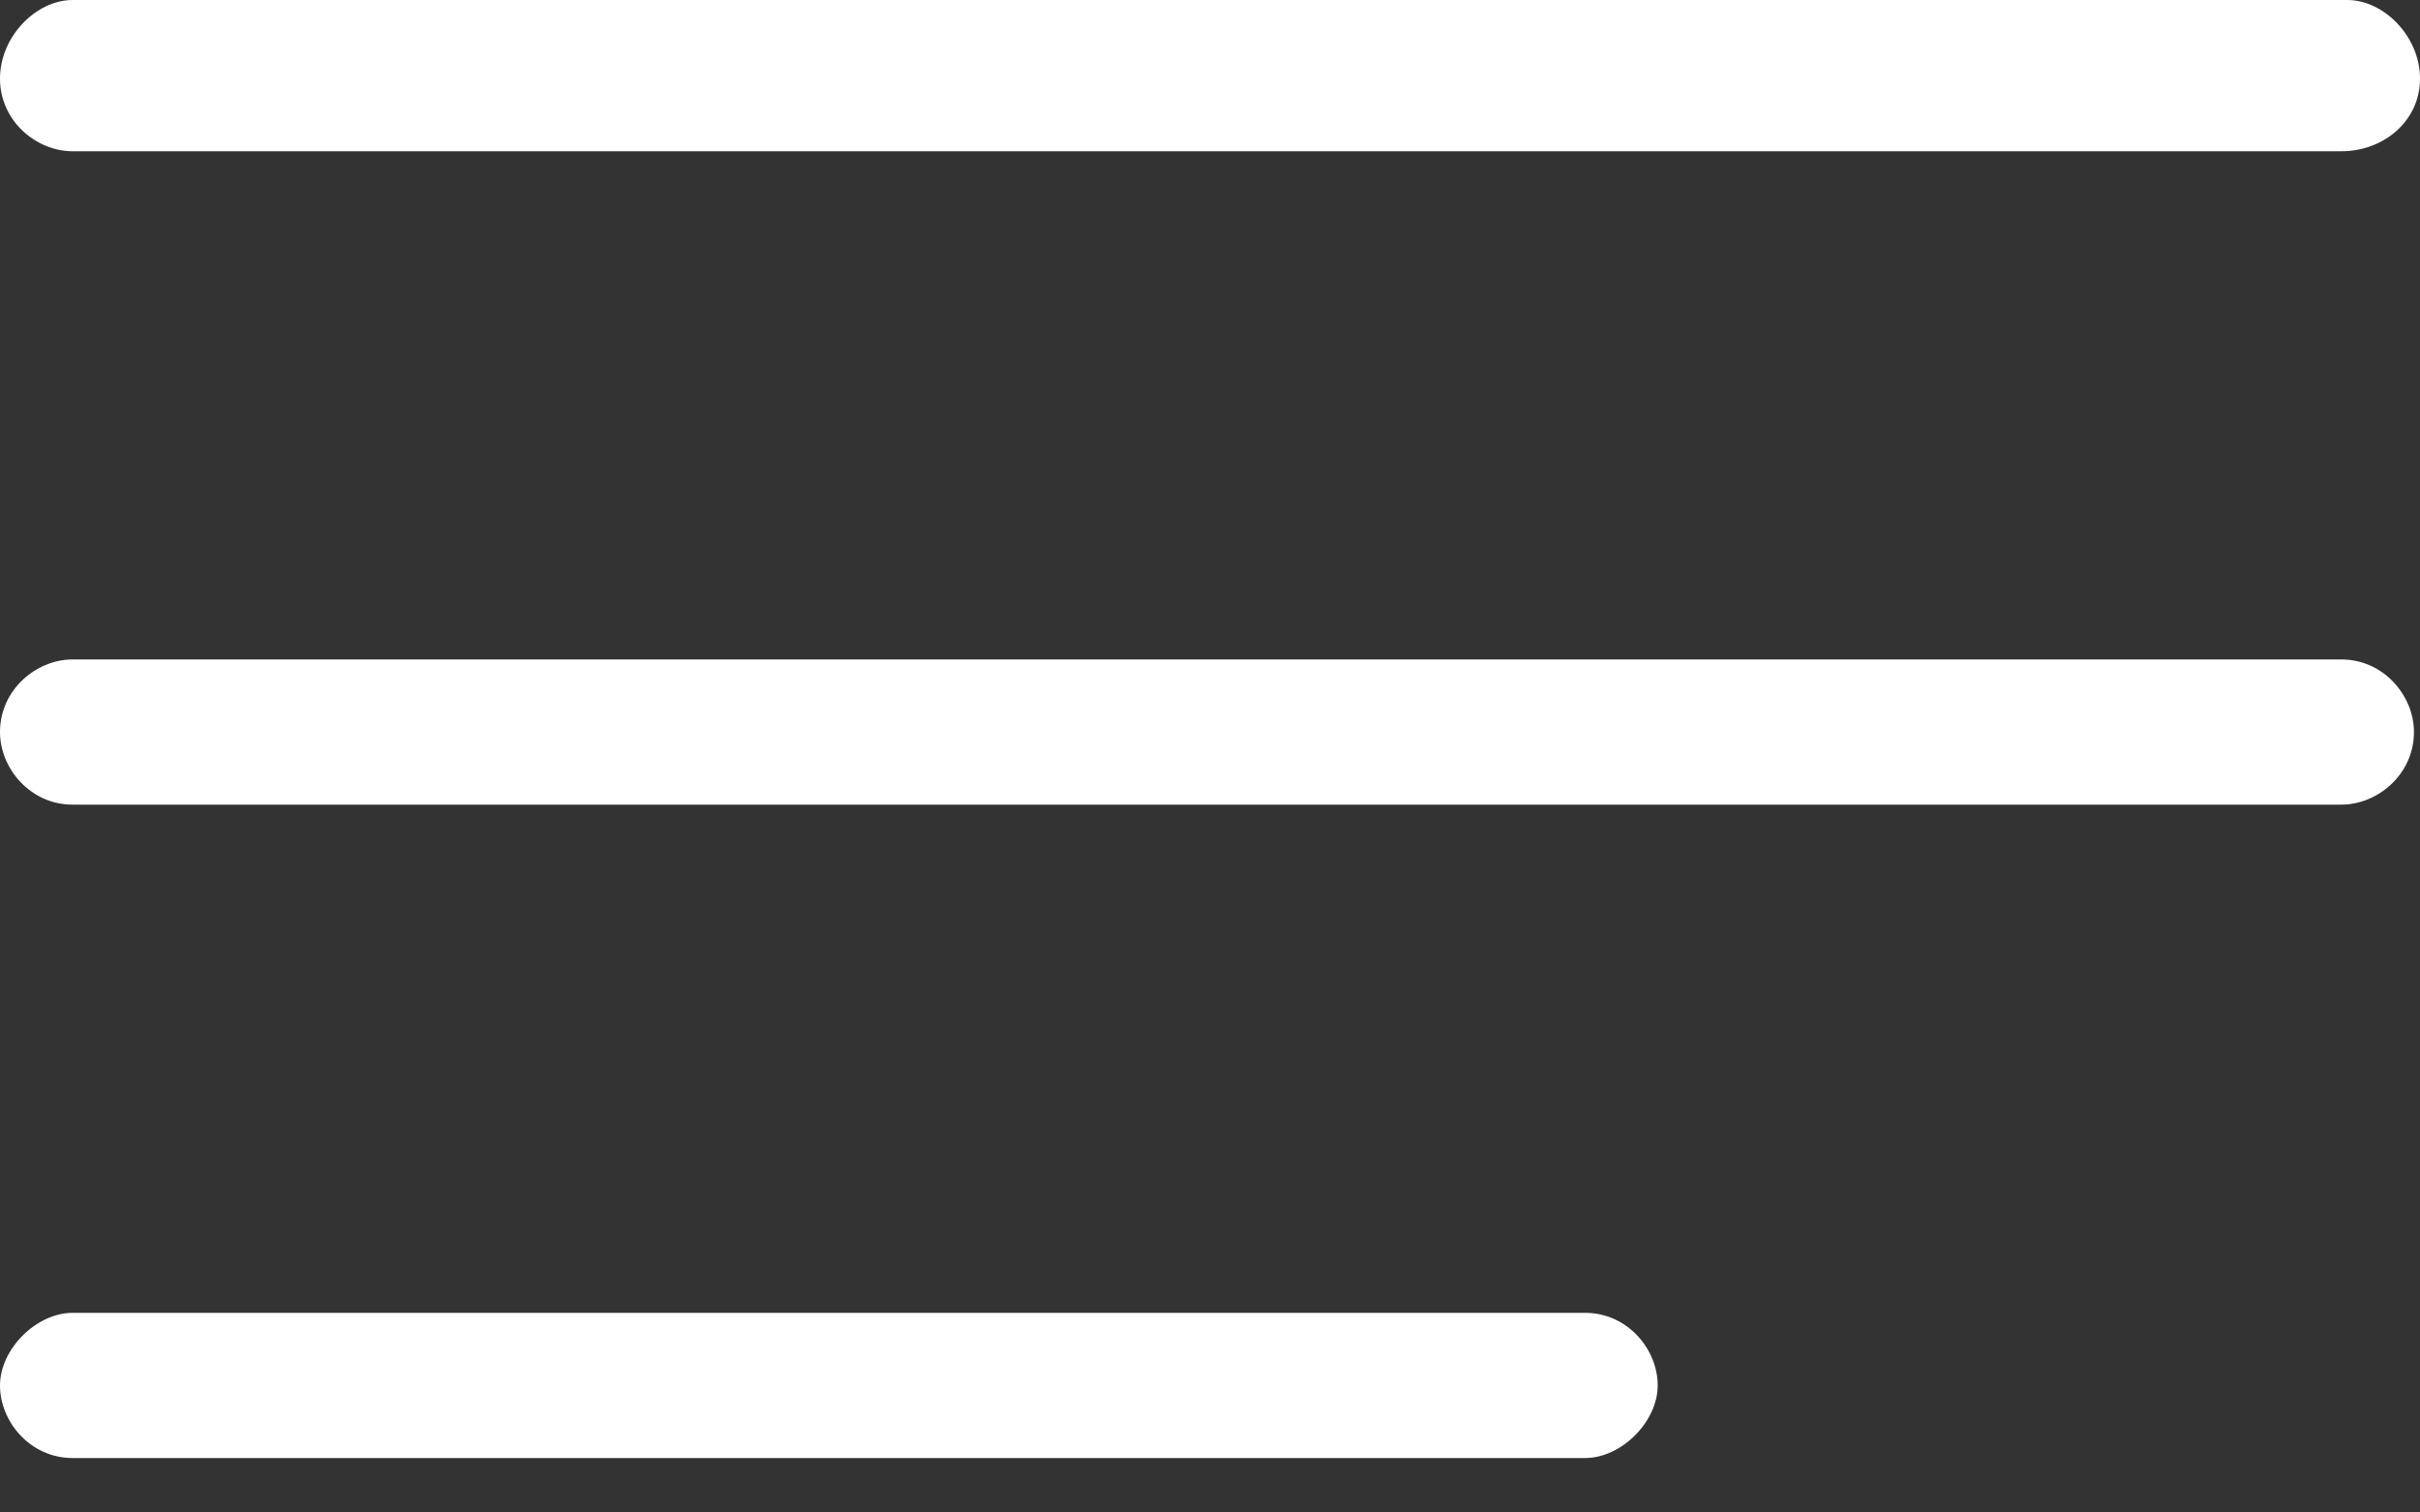 <?xml version="1.0" encoding="utf-8"?>
<!-- Generator: Adobe Illustrator 24.2.1, SVG Export Plug-In . SVG Version: 6.00 Build 0)  -->
<svg version="1.1" id="Layer_1" xmlns="http://www.w3.org/2000/svg" xmlns:xlink="http://www.w3.org/1999/xlink" x="0px" y="0px"
	 viewBox="0 0 40 25" style="enable-background:new 0 0 40 25;" xml:space="preserve">
<rect x="0" y="0" width="40" height="25" fill="#333333" stroke="none"/>
<style type="text/css">
	.st0{fill:#FFFFFF;}
</style>
<desc>Created with sketchtool.</desc>
<g id="Symbols">
	<g id="Styles-_x26_-Assets" transform="translate(-219, -594)">
		<g id="Sections" transform="translate(59, 60)">
			<g id="Icons" transform="translate(0, 421)">
				<g id="Navigation" transform="translate(0, 61)">
					<g>
						<g id="Navigation-Icons" transform="translate(0, 44)">
							<g id="Menu" transform="translate(160, 0)">
								<path id="Menu-Bars" class="st0" d="M26.2,29.7c0.7,0,1.2,0.6,1.2,1.2s-0.6,1.2-1.2,1.2l0,0h-25c-0.7,0-1.2-0.6-1.2-1.2
									s0.6-1.2,1.2-1.2l0,0H26.2z M38.7,18.9c0.7,0,1.2,0.6,1.2,1.2c0,0.7-0.6,1.2-1.2,1.2l0,0H1.2c-0.7,0-1.2-0.6-1.2-1.2
									c0-0.7,0.6-1.2,1.2-1.2l0,0H38.7z M38.8,8C39.4,8,40,8.6,40,9.3c0,0.7-0.6,1.2-1.3,1.2l0,0H1.2C0.6,10.5,0,10,0,9.3
									C0,8.6,0.6,8,1.2,8l0,0H38.8z"/>
							</g>
						</g>
					</g>
				</g>
			</g>
		</g>
	</g>
</g>
</svg>
